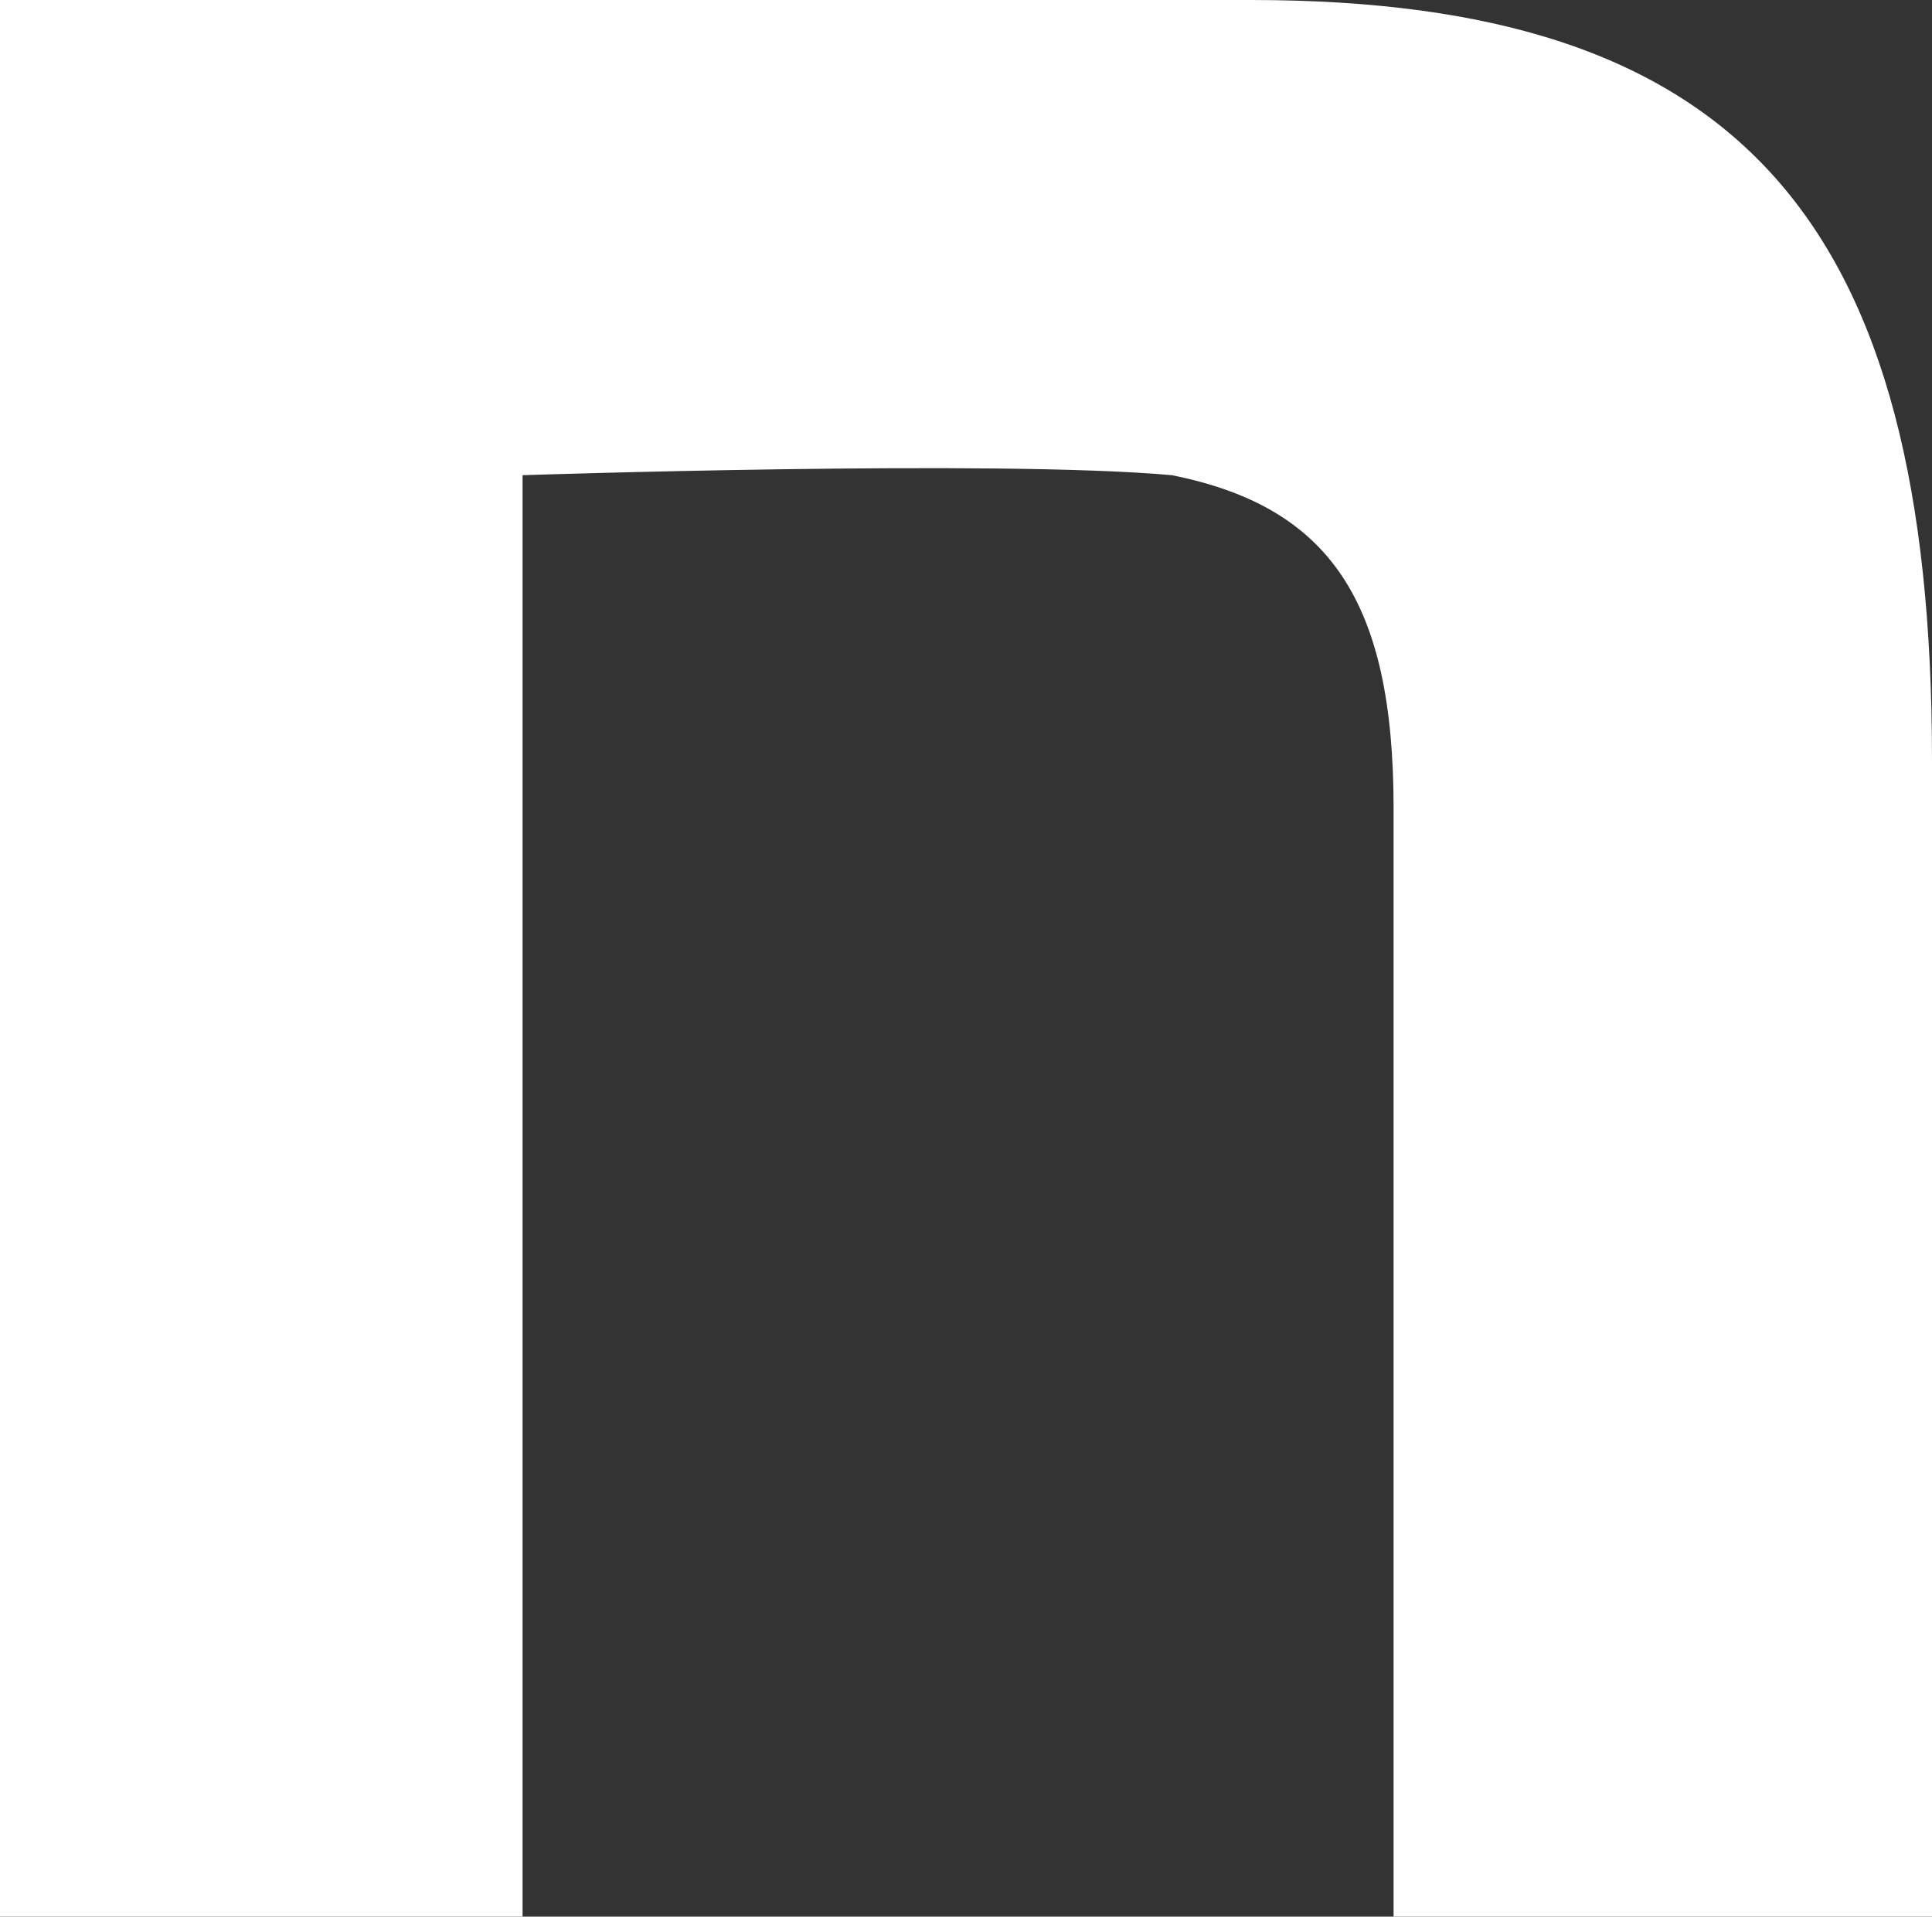 <?xml version="1.0" encoding="UTF-8"?>
<svg id="_レイヤー_2" xmlns="http://www.w3.org/2000/svg" version="1.1" viewBox="0 0 12.2 12.1">
  <rect x="0" y="0" width="12.2" height="12.1" fill="#333333" stroke="none"/>
  <!-- Generator: Adobe Illustrator 29.0.0, SVG Export Plug-In . SVG Version: 2.1.0 Build 186)  -->
  <defs>
    <style>
      .st0 {
        fill: #fff;
      }
    </style>
  </defs>
  <path class="st0" d="M12.2,12.1h-3.4c0-4.7,0-5.5,0-7,0-1.3-.4-1.9-1.4-2.1-1.1-.1-4.1,0-4.1,0v9.1H0V0h0C2.4,0,5.6,0,7.9,0c3.1,0,4.3,1.4,4.3,4.8,0,1.9,0,7.3,0,7.3Z"/>
</svg>
